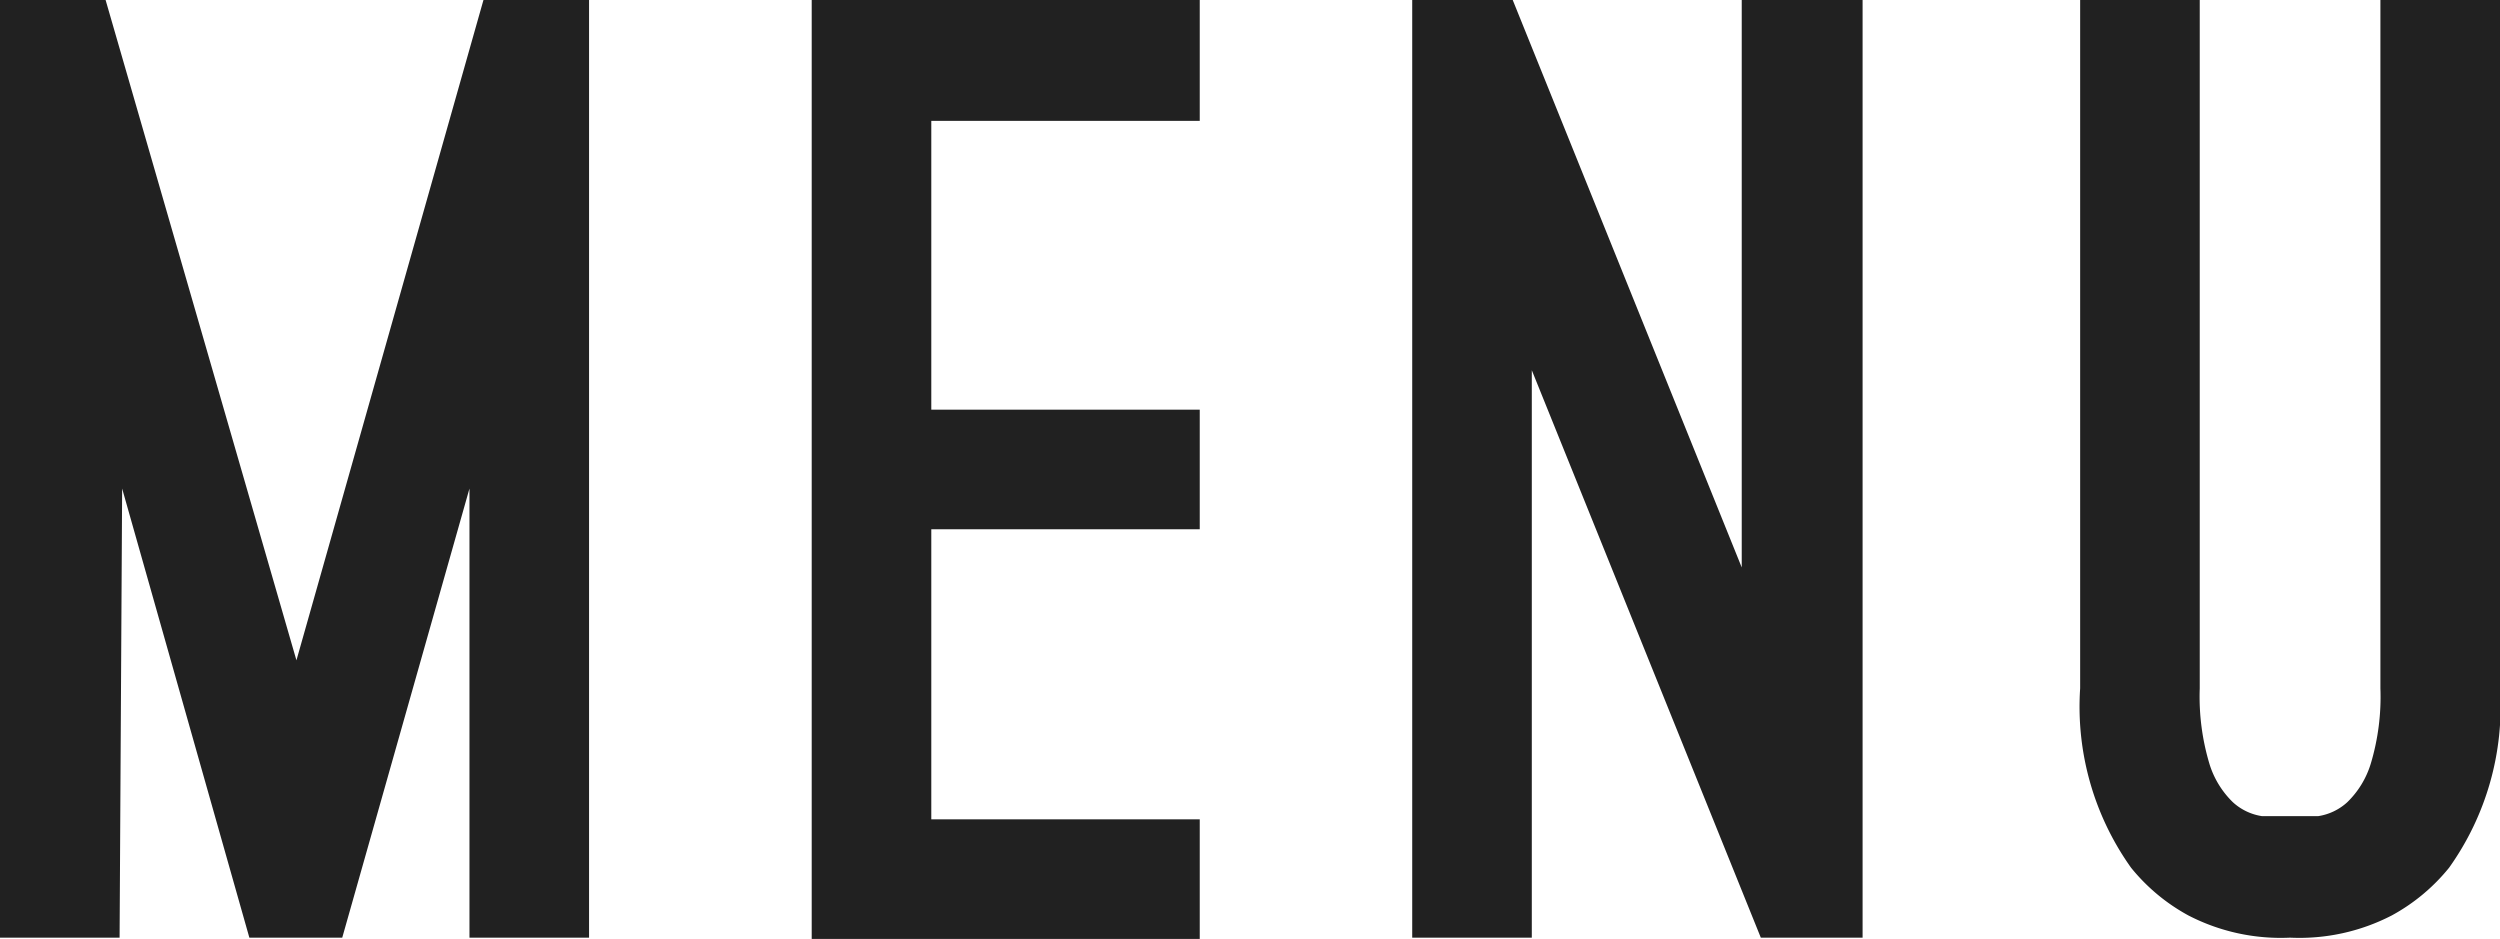<svg xmlns="http://www.w3.org/2000/svg" width="39.3" height="14.76" viewBox="0 0 39.3 14.76"><defs><style>.a{fill:#212121;}</style></defs><title>gmenu04</title><path class="a" d="M1.88,14.74H0V0H1.66l3,10.38L7.6,0H9.26V14.74H7.38V7.68l-2,7.06H3.92l-2-7.06Z"/><path class="a" d="M14.64,1.9V6.44h4.22V8.32H14.64v4.56h4.22v1.88h-6.1V0h6.1V1.9Z"/><path class="a" d="M24.08,14.74H22.2V0h1.58l3.6,8.92V0h1.9V14.74h-1.6l-3.6-8.92Z"/><path class="a" d="M36,14.74a3.16,3.16,0,0,1-1.6-.35,3,3,0,0,1-.9-.75,4.36,4.36,0,0,1-.8-2.82V0h1.88V10.82A3.67,3.67,0,0,0,34.73,12a1.42,1.42,0,0,0,.37.61.87.87,0,0,0,.46.22l.44,0,.44,0a.87.87,0,0,0,.46-.22,1.42,1.42,0,0,0,.37-.61,3.65,3.65,0,0,0,.15-1.18V0H39.3V10.82a4.36,4.36,0,0,1-.8,2.82,3,3,0,0,1-.9.75A3.16,3.16,0,0,1,36,14.74Z"/></svg>